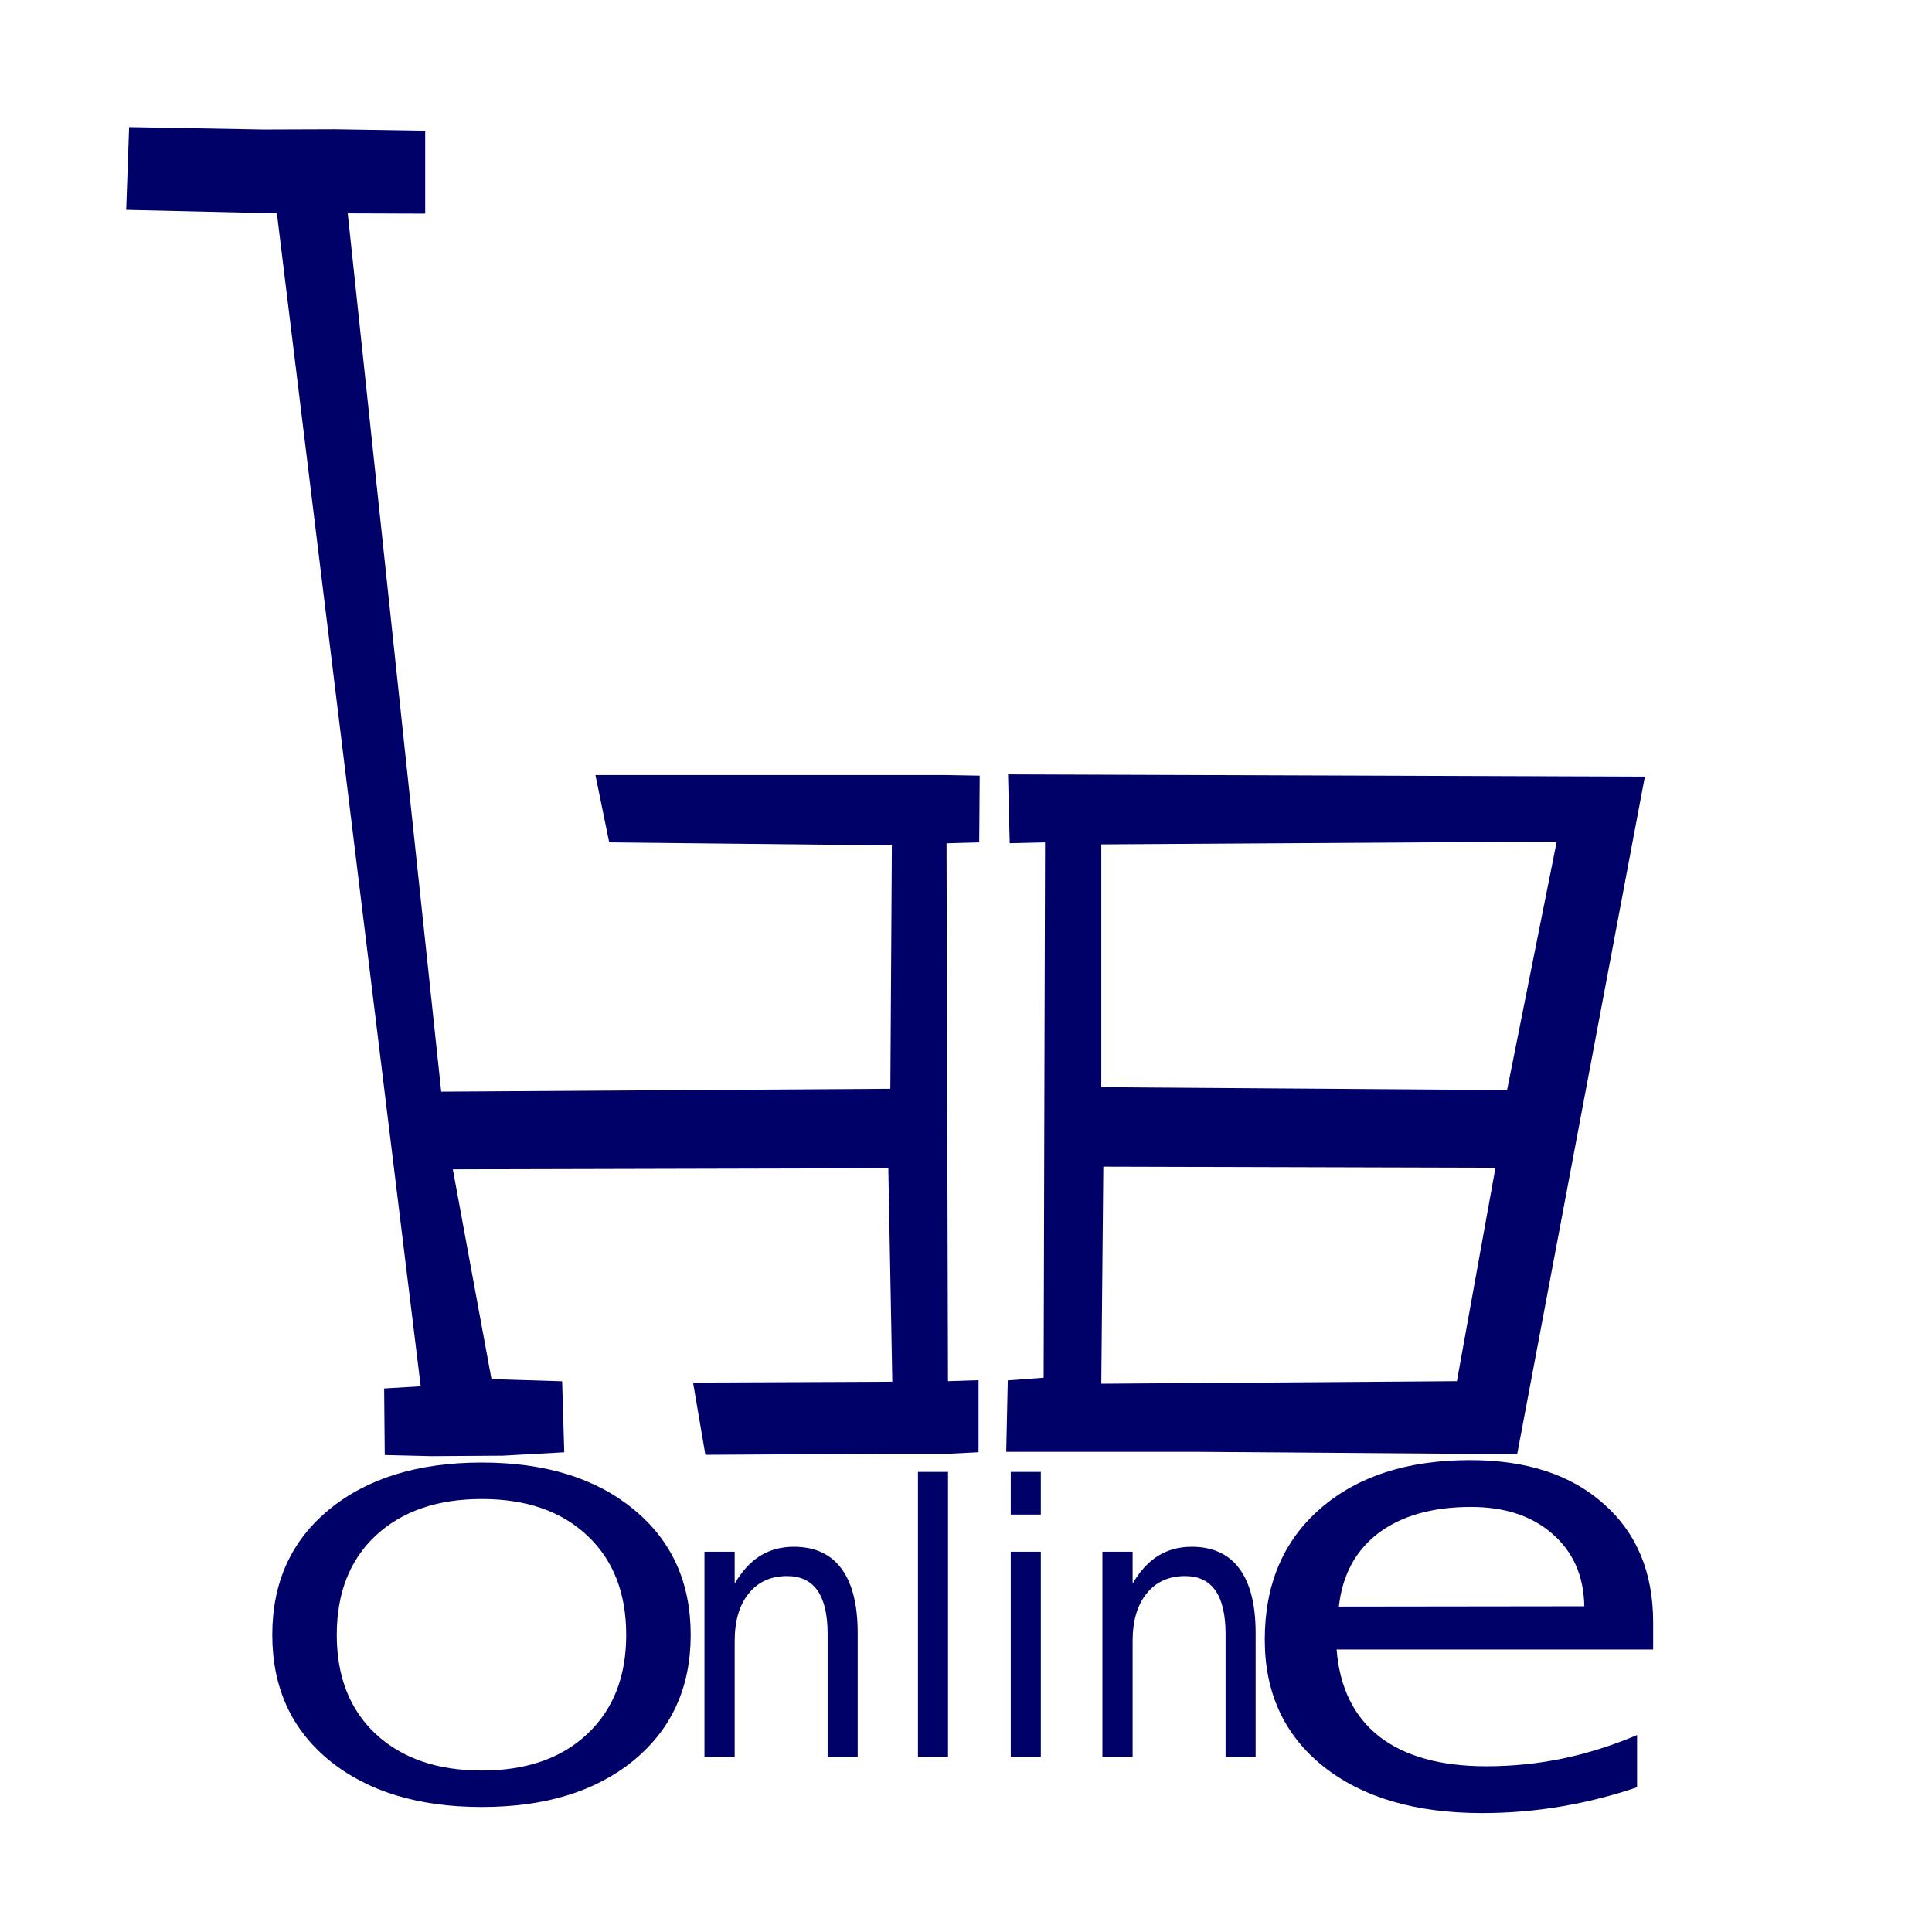 <?xml version="1.0" encoding="UTF-8" standalone="no"?>
<svg
   xmlns:dc="http://purl.org/dc/elements/1.1/"
   xmlns:cc="http://creativecommons.org/ns#"
   xmlns:rdf="http://www.w3.org/1999/02/22-rdf-syntax-ns#"
   xmlns:svg="http://www.w3.org/2000/svg"
   xmlns="http://www.w3.org/2000/svg"
   xmlns:sodipodi="http://sodipodi.sourceforge.net/DTD/sodipodi-0.dtd"
   xmlns:inkscape="http://www.inkscape.org/namespaces/inkscape"
   sodipodi:docname="logo.svg"
   inkscape:version="1.0.1 (3bc2e813f5, 2020-09-07)"
   id="svg8"
   version="1.1"
   viewBox="0 0 300 300"
   height="300mm"
   width="300mm"
   inkscape:export-filename="/home/venky/mandi/src/main/resources/web_manifest/drawing3.png"
   inkscape:export-xdpi="96"
   inkscape:export-ydpi="96">
  <defs
     id="defs2" />
  <sodipodi:namedview
     inkscape:showpageshadow="false"
     showborder="false"
     fit-margin-bottom="0"
     fit-margin-right="0"
     fit-margin-left="0"
     fit-margin-top="0"
     inkscape:window-maximized="1"
     inkscape:window-y="0"
     inkscape:window-x="0"
     inkscape:window-height="704"
     inkscape:window-width="1366"
     inkscape:snap-global="false"
     showgrid="false"
     inkscape:document-rotation="0"
     inkscape:current-layer="g1498"
     inkscape:document-units="mm"
     inkscape:cy="241.11713"
     inkscape:cx="170.48596"
     inkscape:zoom="0.1767767"
     inkscape:pageshadow="2"
     inkscape:pageopacity="0.0"
     borderopacity="1.0"
     bordercolor="#666666"
     pagecolor="#ffffff"
     id="base" />
  <g
     transform="translate(0.899,-13.196)"
     id="layer1"
     inkscape:groupmode="layer"
     inkscape:label="Layer 1">
    <g
       id="g1498"
       transform="matrix(0.363,0,0,0.363,-0.95,8.035)">
      <g
         id="g851"
         transform="matrix(2.778,0,0,2.778,-0.249,-25.307)">
        <path
           id="rect873"
           style="fill:none;fill-opacity:1;stroke:none;stroke-width:2.079;stroke-linecap:round"
           d="M 0.14,14.235 H 298.061 V 312.157 H 0.14 Z" />
        <g
           style="stroke:none"
           id="g1053"
           transform="matrix(1.083,0,0,1.29,-13.899,-47.526)">
          <path
             style="fill:#000069;fill-opacity:1;stroke:none;stroke-width:0.872;stroke-linecap:round;stroke-miterlimit:4;stroke-dasharray:none"
             d="m 156.29,140.309 90.542,0.27 -18.153,80.878 -45.529,-0.284 h -27.118 l 0.22,-8.528 5.099,-0.315 0.2,-63.908 -5.023,0.103 z m 69.301,46.954 -55.754,-0.129 -0.291,25.909 50.563,-0.304 z m 8.71,-38.938 -64.755,0.339 v 28.984 l 57.695,0.343 z"
             id="path1424"
             sodipodi:nodetypes="cccccccccccccccccccc" />
          <g
             aria-label="O"
             transform="scale(1.273,0.785)"
             id="text883-67"
             style="font-style:normal;font-variant:normal;font-weight:normal;font-stretch:normal;font-size:69.255px;line-height:1.25;font-family:sans-serif;-inkscape-font-specification:sans-serif;fill:#000069;fill-opacity:1;stroke:none;stroke-width:0.866;stroke-miterlimit:4;stroke-dasharray:none;stroke-opacity:1">
            <path
               d="m 63.995,288.922 q -7.439,0 -11.836,5.546 -4.362,5.546 -4.362,15.116 0,9.536 4.362,15.082 4.396,5.546 11.836,5.546 7.439,0 11.768,-5.546 4.362,-5.546 4.362,-15.082 0,-9.57 -4.362,-15.116 -4.328,-5.546 -11.768,-5.546 z m 0,-5.546 q 10.618,0 16.976,7.135 6.357,7.101 6.357,19.072 0,11.937 -6.357,19.072 -6.357,7.101 -16.976,7.101 -10.652,0 -17.043,-7.101 -6.357,-7.101 -6.357,-19.072 0,-11.971 6.357,-19.072 6.391,-7.135 17.043,-7.135 z"
               style="font-style:normal;font-variant:normal;font-weight:normal;font-stretch:normal;font-family:sans-serif;-inkscape-font-specification:sans-serif;fill:#000069;fill-opacity:1;stroke:none;stroke-width:0.866;stroke-miterlimit:4;stroke-dasharray:none;stroke-opacity:1"
               id="path854" />
          </g>
          <g
             aria-label="e"
             transform="scale(1.219,0.821)"
             id="text883-6-3"
             style="font-style:normal;font-variant:normal;font-weight:normal;font-stretch:normal;font-size:89.376px;line-height:1.25;font-family:sans-serif;-inkscape-font-specification:sans-serif;fill:#000069;fill-opacity:1;stroke:none;stroke-width:0.872;stroke-miterlimit:4;stroke-dasharray:none;stroke-opacity:1"
             inkscape:transform-center-x="-9.6023228"
             inkscape:transform-center-y="2.6706614">
            <path
               d="m 203.456,294.206 v 3.928 h -36.92 q 0.524,8.292 4.975,12.656 4.495,4.32 12.481,4.32 4.626,0 8.946,-1.135 4.364,-1.135 8.641,-3.404 v 7.593 q -4.32,1.833 -8.859,2.793 -4.539,0.96 -9.208,0.96 -11.696,0 -18.547,-6.808 -6.808,-6.808 -6.808,-18.416 0,-12.001 6.459,-19.027 6.502,-7.07 17.5,-7.07 9.863,0 15.58,6.372 5.761,6.328 5.761,17.238 z m -8.03,-2.357 q -0.087,-6.59 -3.709,-10.517 -3.579,-3.928 -9.514,-3.928 -6.721,0 -10.779,3.797 -4.015,3.797 -4.626,10.692 z"
               style="font-style:normal;font-variant:normal;font-weight:normal;font-stretch:normal;font-family:sans-serif;-inkscape-font-specification:sans-serif;fill:#000069;fill-opacity:1;stroke:none;stroke-width:0.872;stroke-miterlimit:4;stroke-dasharray:none;stroke-opacity:1"
               id="path857" />
          </g>
          <g
             aria-label="nlin"
             transform="scale(1.031,0.97)"
             id="text883-5-6"
             style="font-style:normal;font-variant:normal;font-weight:normal;font-stretch:normal;font-size:46.137px;line-height:1.25;font-family:sans-serif;-inkscape-font-specification:sans-serif;fill:#000069;fill-opacity:1;stroke:none;stroke-width:0.872;stroke-miterlimit:4;stroke-dasharray:none;stroke-opacity:1">
            <path
               d="m 130.856,250.308 v 15.229 h -4.145 v -15.094 q 0,-3.582 -1.397,-5.362 -1.397,-1.78 -4.19,-1.78 -3.357,0 -5.294,2.14 -1.937,2.14 -1.937,5.835 v 14.26 h -4.168 v -25.231 h 4.168 v 3.92 q 1.487,-2.275 3.492,-3.402 2.028,-1.126 4.663,-1.126 4.348,0 6.578,2.703 2.23,2.681 2.23,7.907 z"
               style="font-style:normal;font-variant:normal;font-weight:normal;font-stretch:normal;font-size:46.137px;font-family:sans-serif;-inkscape-font-specification:sans-serif;fill:#000069;fill-opacity:1;stroke:none;stroke-width:0.872;stroke-miterlimit:4;stroke-dasharray:none;stroke-opacity:1"
               id="path860" />
            <path
               d="m 139.169,230.483 h 4.145 v 35.053 h -4.145 z"
               style="font-style:normal;font-variant:normal;font-weight:normal;font-stretch:normal;font-size:46.137px;font-family:sans-serif;-inkscape-font-specification:sans-serif;fill:#000069;fill-opacity:1;stroke:none;stroke-width:0.872;stroke-miterlimit:4;stroke-dasharray:none;stroke-opacity:1"
               id="path862" />
            <path
               d="m 151.965,240.305 h 4.145 v 25.231 h -4.145 z m 0,-9.822 h 4.145 v 5.249 h -4.145 z"
               style="font-style:normal;font-variant:normal;font-weight:normal;font-stretch:normal;font-size:46.137px;font-family:sans-serif;-inkscape-font-specification:sans-serif;fill:#000069;fill-opacity:1;stroke:none;stroke-width:0.872;stroke-miterlimit:4;stroke-dasharray:none;stroke-opacity:1"
               id="path864" />
            <path
               d="m 185.734,250.308 v 15.229 h -4.145 v -15.094 q 0,-3.582 -1.397,-5.362 -1.397,-1.78 -4.19,-1.78 -3.357,0 -5.294,2.14 -1.937,2.14 -1.937,5.835 v 14.26 h -4.168 v -25.231 h 4.168 v 3.92 q 1.487,-2.275 3.492,-3.402 2.028,-1.126 4.663,-1.126 4.348,0 6.578,2.703 2.23,2.681 2.23,7.907 z"
               style="font-style:normal;font-variant:normal;font-weight:normal;font-stretch:normal;font-size:46.137px;font-family:sans-serif;-inkscape-font-specification:sans-serif;fill:#000069;fill-opacity:1;stroke:none;stroke-width:0.872;stroke-miterlimit:4;stroke-dasharray:none;stroke-opacity:1"
               id="path866" />
          </g>
          <path
             sodipodi:nodetypes="cccccccccccccccccccccccccccccccccccc"
             id="path1424-3"
             d="m 139.803,221.403 h 7.974 l 4.319,-0.181 v -8.601 l -4.345,0.118 -0.206,-64.204 4.648,-0.11 0.069,-7.965 -4.743,-0.069 -49.896,-2.6e-4 1.959,8.031 40.19,0.365 -0.216,29.05 -63.86,0.343 -13.292,-104.844 11.016,0.035 v -9.899 l -12.843,-0.175 -10.149,0.029 -19.106,-0.287 -0.414,9.88 21.424,0.417 20.45,140.014 -5.2,0.261 0.087,7.942 6.59,0.135 10.172,-0.055 8.759,-0.406 -0.301,-8.474 -10.047,-0.262 -5.494,-25.039 61.919,-0.129 0.568,25.48 -28.331,0.105 1.752,8.621 z"
             style="fill:#000069;fill-opacity:1;stroke:none;stroke-width:0.872;stroke-linecap:round;stroke-miterlimit:4;stroke-dasharray:none" />
        </g>
      </g>
    </g>
  </g>
</svg>
